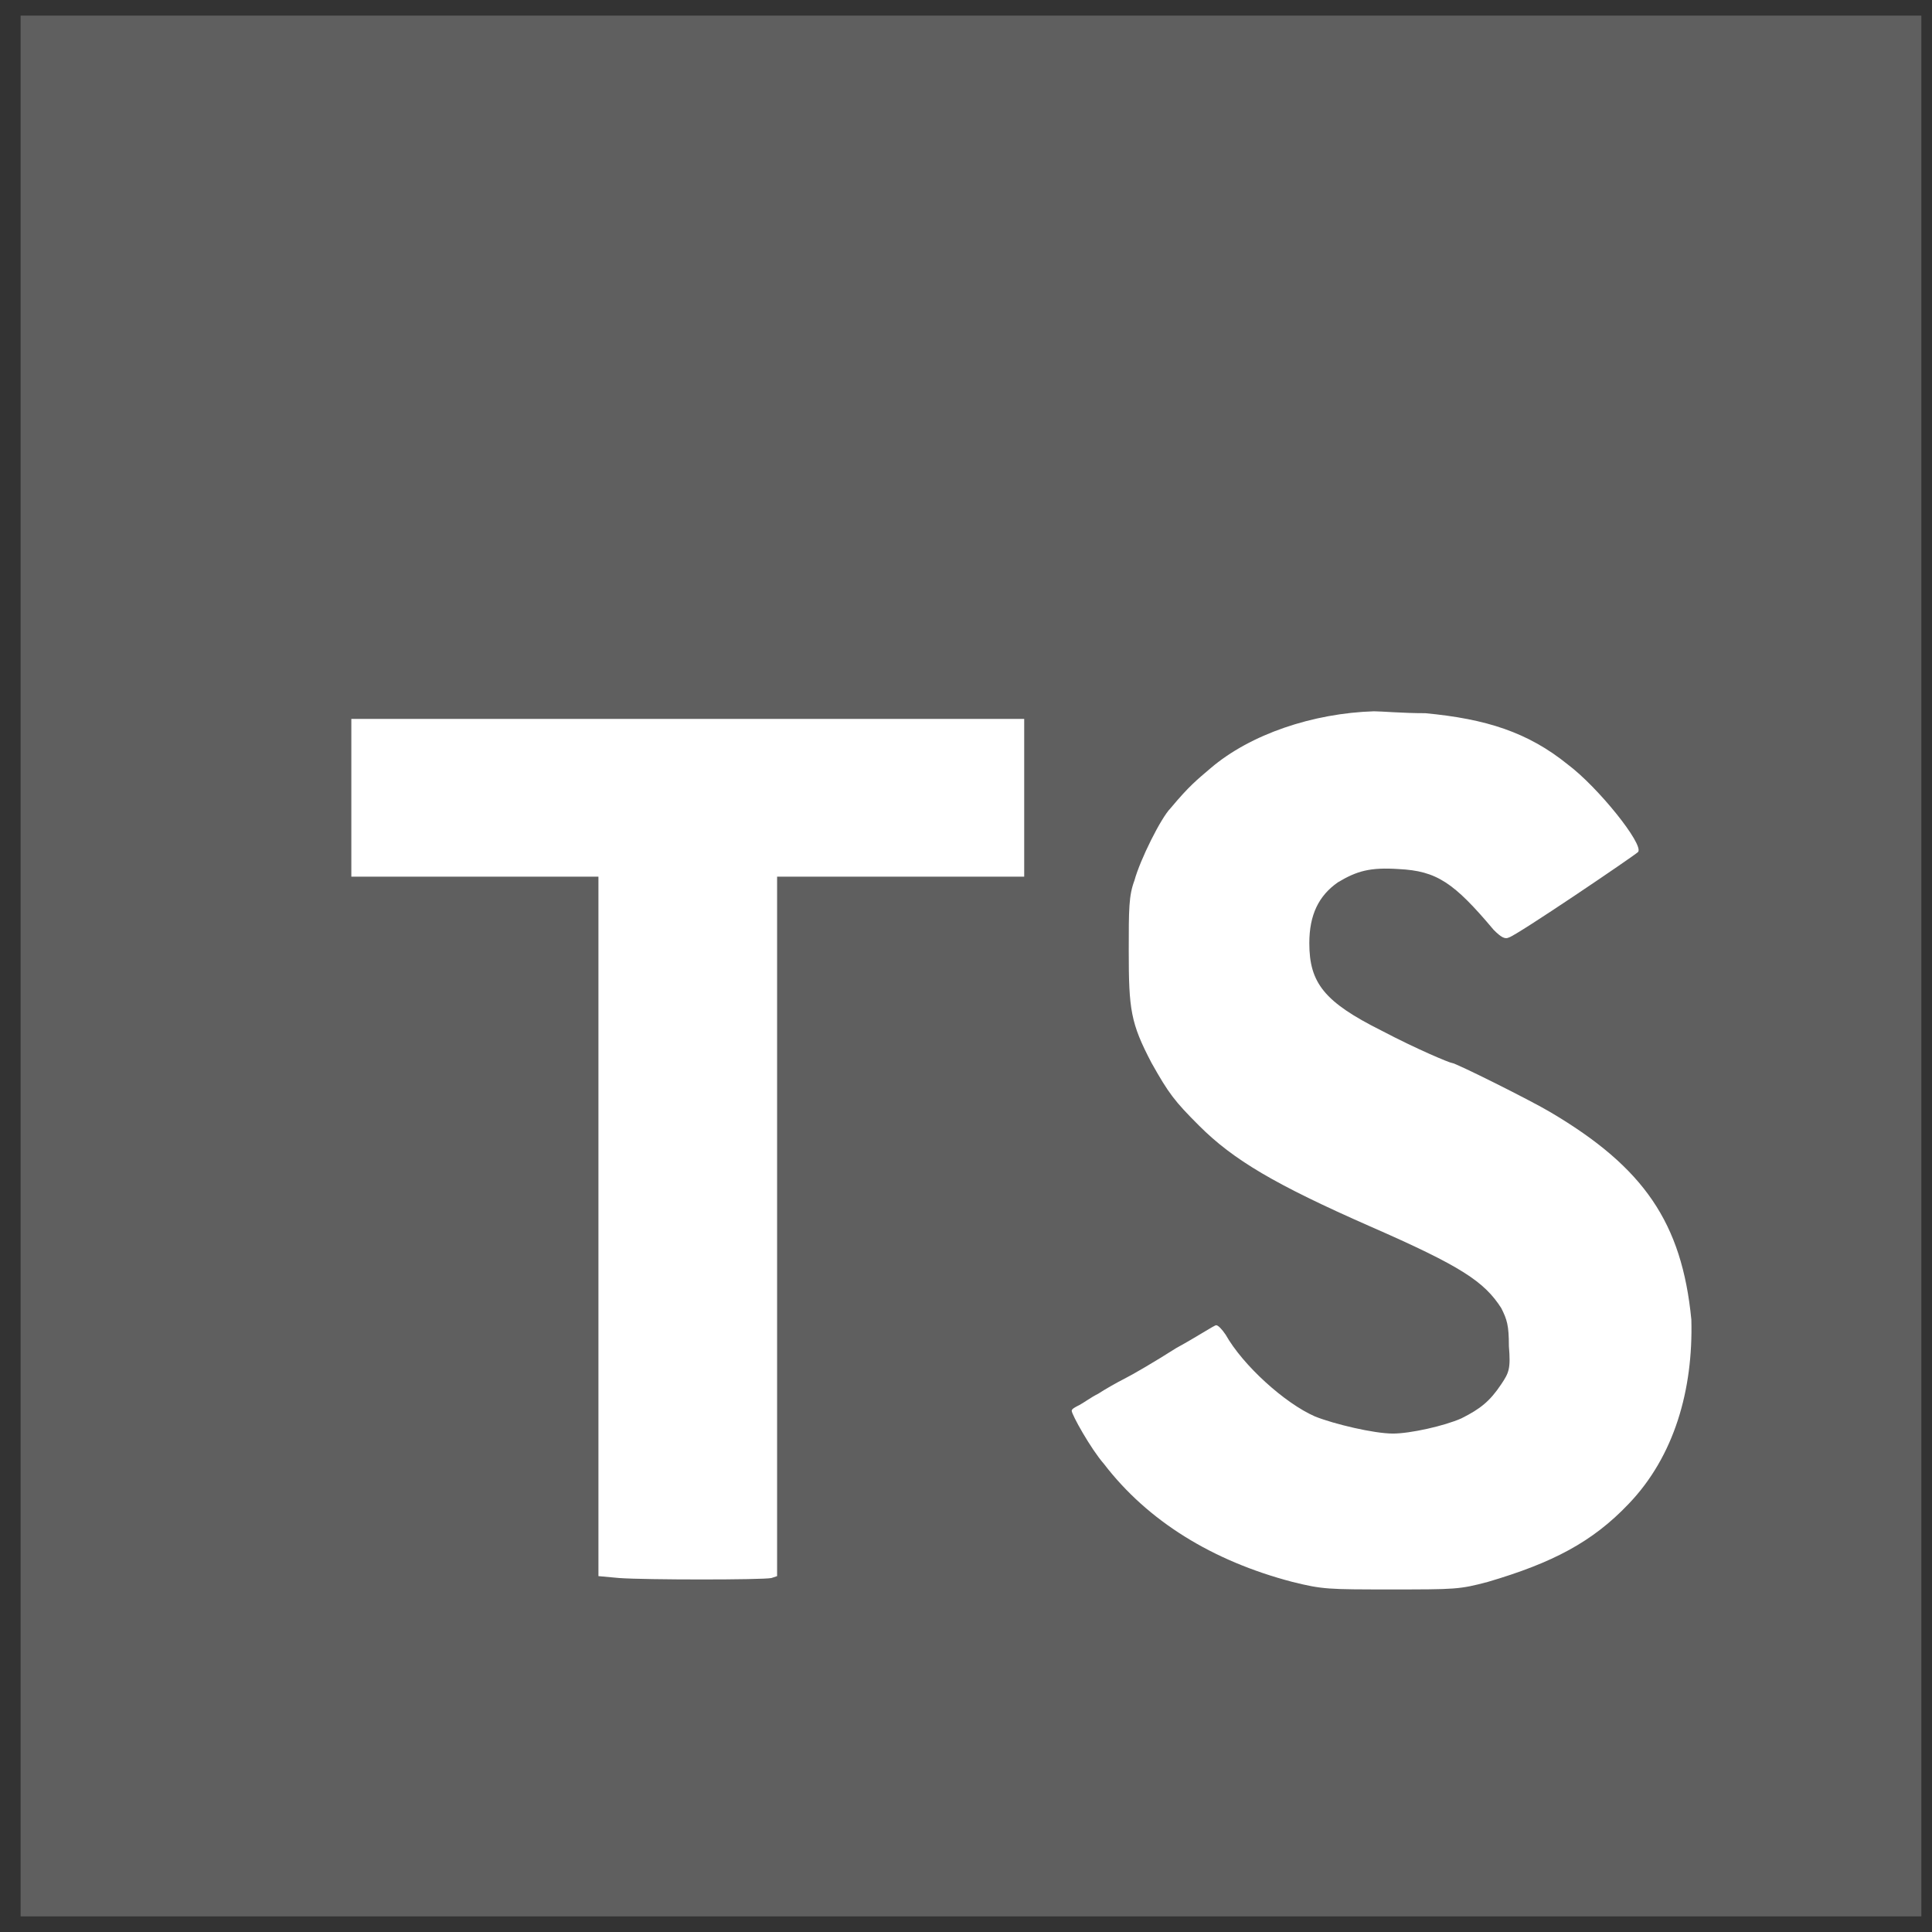 <svg width="80" height="80" viewBox="0 0 80 80" fill="none" xmlns="http://www.w3.org/2000/svg">
<rect x="0" y="0" width="80" height="80" fill="#333333" stroke="none"/>
<g id="typescript" clip-path="url(#clip0_149_6688)">
<path id="Vector" d="M0.853 0.647H79.559V79.353H0.853V0.647Z" fill="#5F5F5F"/>
<path id="Vector_2" d="M38.632 29.768H42.41V36.3H32.178V65.264L31.942 65.343C31.548 65.422 26.747 65.422 25.645 65.343L24.78 65.264V36.3H14.548V29.768H17.775C19.506 29.768 24.071 29.768 27.849 29.768C31.784 29.768 36.586 29.768 38.632 29.768ZM67.438 62.273C65.943 63.848 64.29 64.713 61.614 65.501C60.433 65.815 60.276 65.815 57.6 65.815C55.003 65.815 54.767 65.815 53.507 65.501C50.202 64.635 47.526 62.982 45.715 60.621C45.164 59.991 44.377 58.574 44.377 58.417C44.377 58.338 44.535 58.26 44.692 58.181C44.85 58.102 45.164 57.866 45.479 57.709C45.715 57.551 46.266 57.236 46.581 57.079C46.896 56.922 47.84 56.371 48.706 55.82C49.572 55.347 50.28 54.875 50.359 54.875C50.438 54.875 50.595 55.033 50.753 55.269C51.461 56.528 53.193 58.102 54.452 58.653C55.239 58.968 56.892 59.361 57.679 59.361C58.387 59.361 59.804 59.047 60.512 58.732C61.299 58.338 61.693 58.023 62.165 57.315C62.48 56.843 62.559 56.685 62.48 55.741C62.48 54.875 62.401 54.639 62.165 54.167C61.457 53.065 60.512 52.435 56.734 50.782C52.799 49.051 51.067 48.028 49.651 46.611C48.627 45.588 48.391 45.273 47.683 44.014C46.817 42.361 46.739 41.81 46.739 39.37C46.739 37.639 46.739 37.088 46.975 36.458C47.211 35.592 48.077 33.861 48.47 33.467C49.257 32.523 49.572 32.286 50.123 31.814C51.776 30.398 54.373 29.532 56.892 29.453C57.206 29.453 58.072 29.532 59.017 29.532C61.535 29.768 63.267 30.319 64.92 31.657C66.179 32.601 68.068 34.962 67.832 35.277C67.674 35.435 62.795 38.74 62.48 38.819C62.322 38.898 62.165 38.819 61.85 38.504C60.197 36.537 59.489 36.064 57.915 35.986C56.734 35.907 56.183 36.064 55.396 36.537C54.609 37.088 54.216 37.875 54.216 39.055C54.216 40.708 54.845 41.495 57.206 42.676C58.702 43.463 60.04 44.014 60.119 44.014C60.276 44.014 63.424 45.588 64.211 46.06C68.068 48.343 69.642 50.625 70.035 54.639C70.114 57.551 69.327 60.306 67.438 62.273Z" fill="white"/>
</g>
<defs>
<clipPath id="clip0_149_6688">
<rect width="78.706" height="78.706" fill="white" transform="translate(0.853 0.647)"/>
</clipPath>
</defs>
</svg>
